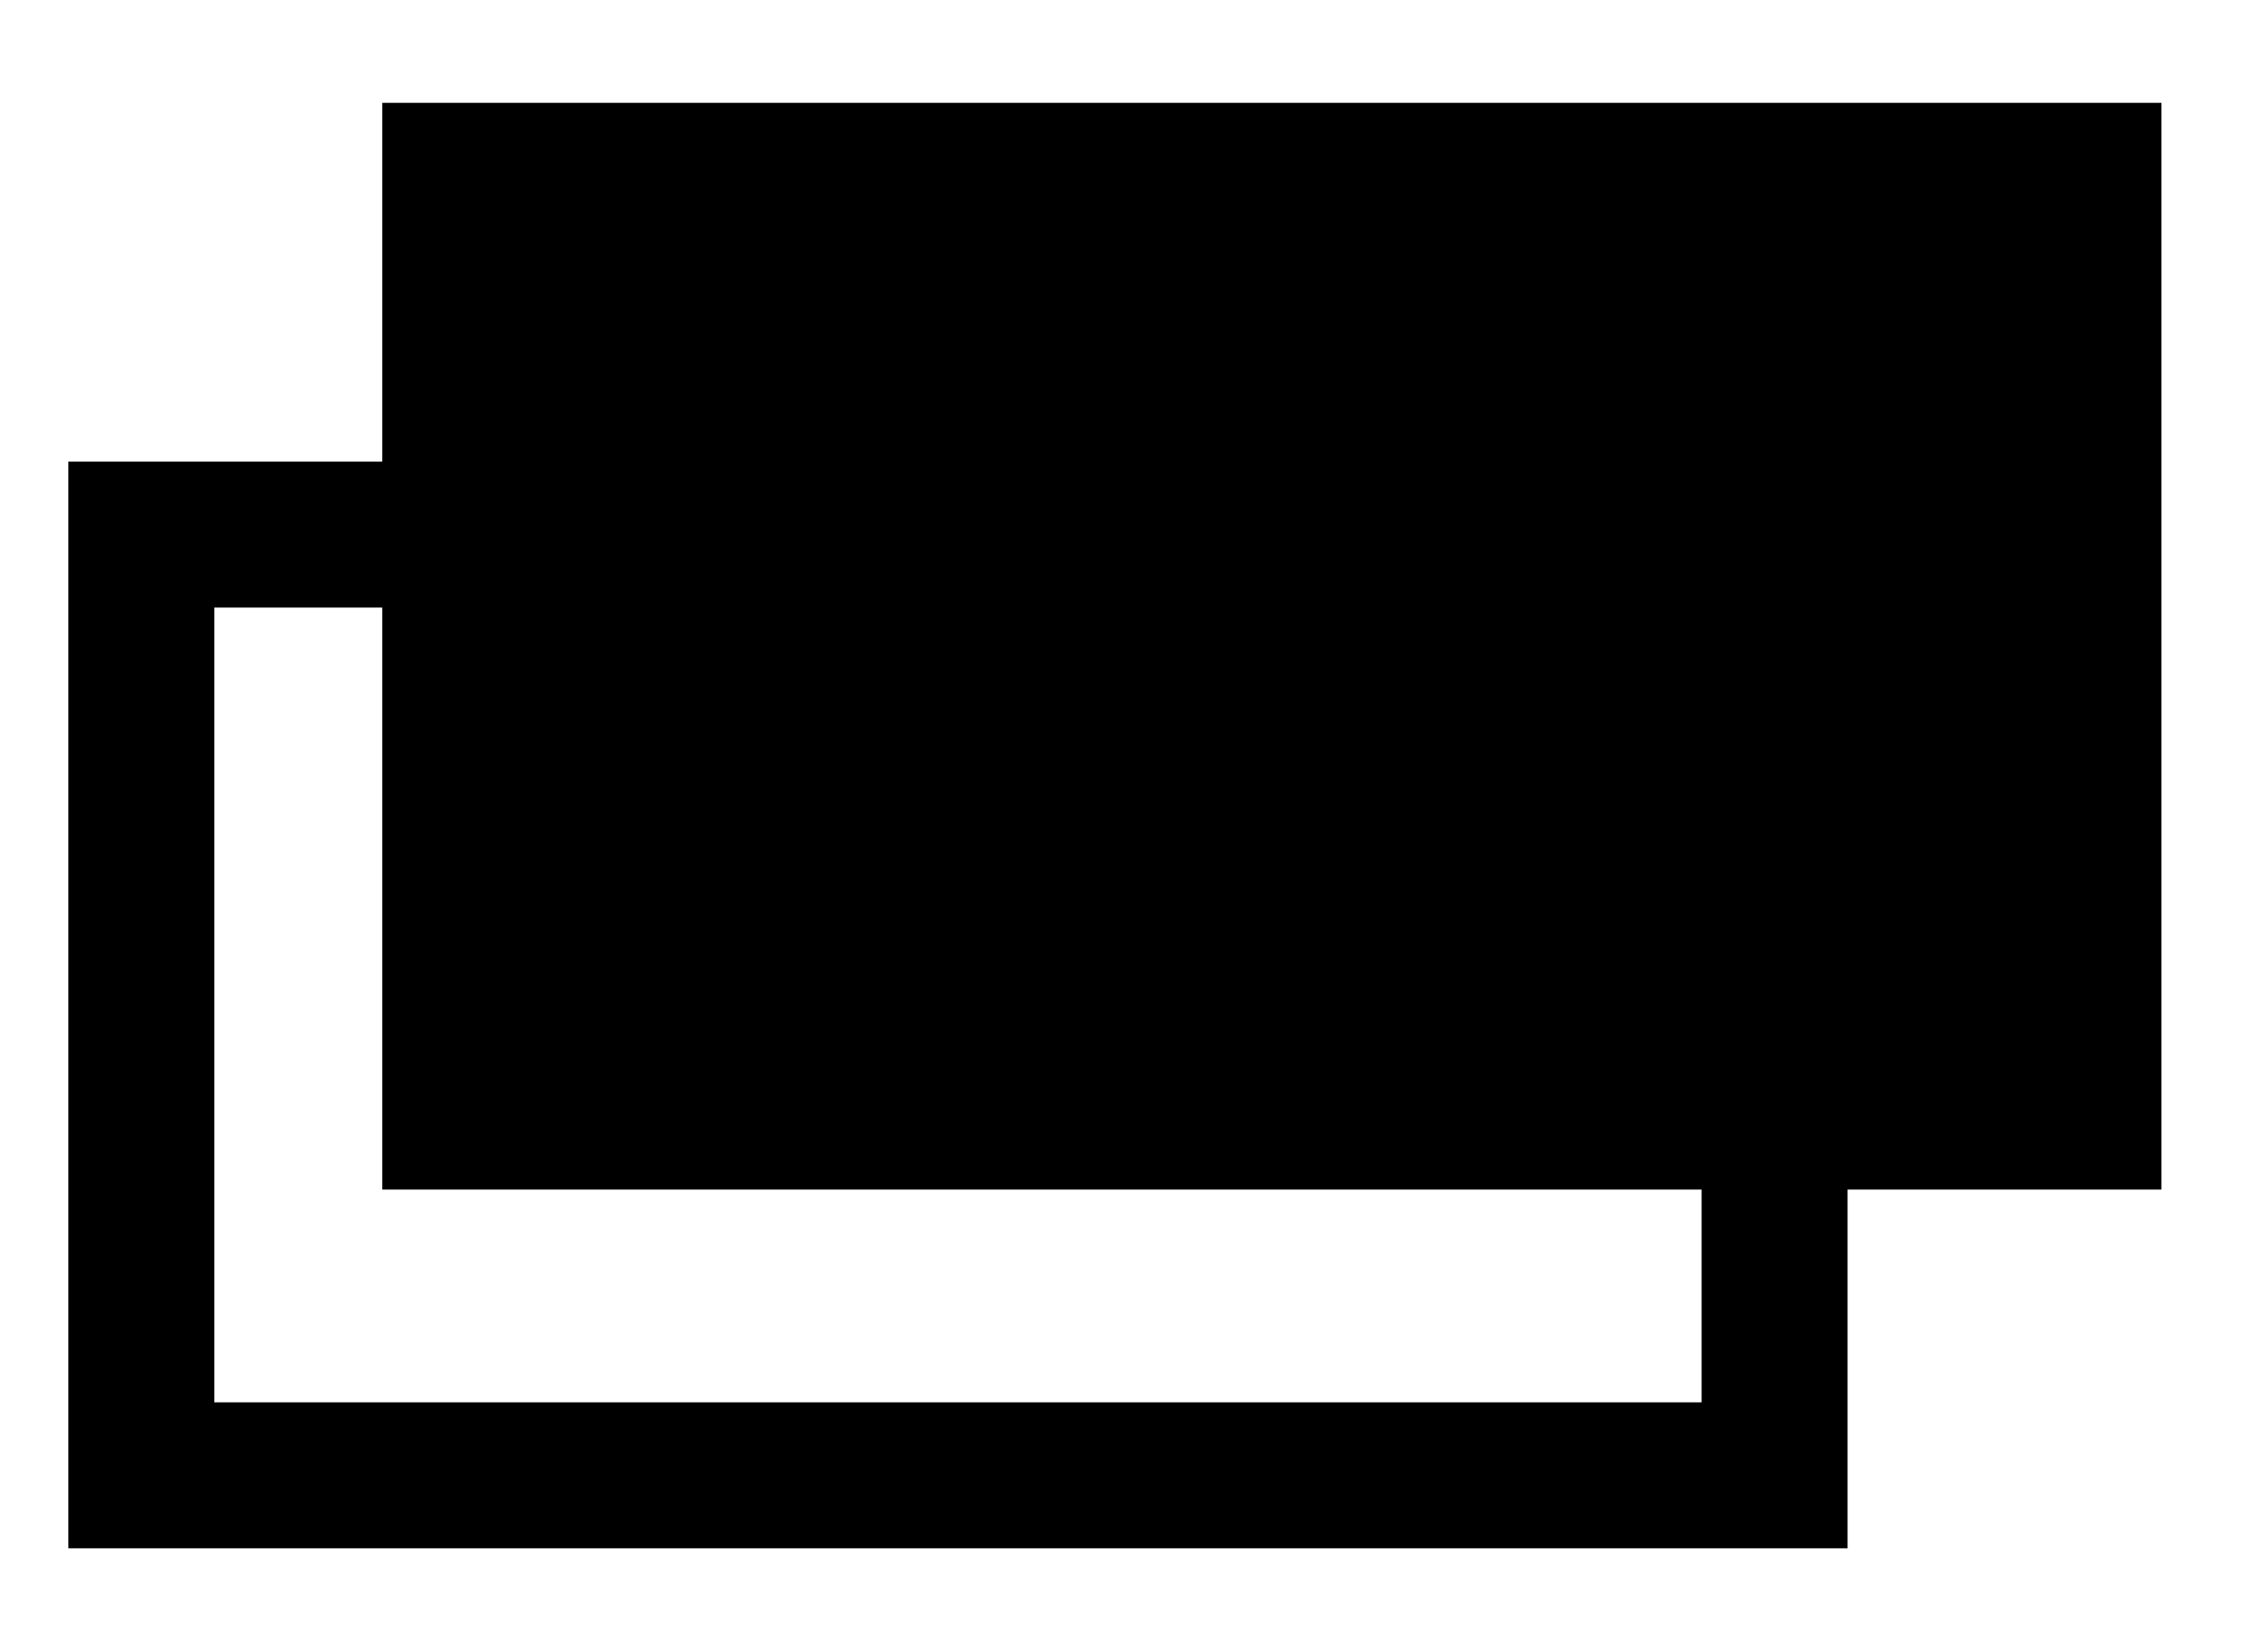 <svg xmlns="http://www.w3.org/2000/svg" width="19" height="14" viewBox="0 0 19 14">
  <g fill="none" fill-rule="evenodd" stroke="#000000" stroke-width="1.237" transform="translate(.199 .871)">
    <rect width="13.841" height="7.972" x=".999" y="3.659" fill="none"/>
    <rect width="13.841" height="7.972" x="3.659" y=".619" fill="#000000"/>
  </g>
</svg>
